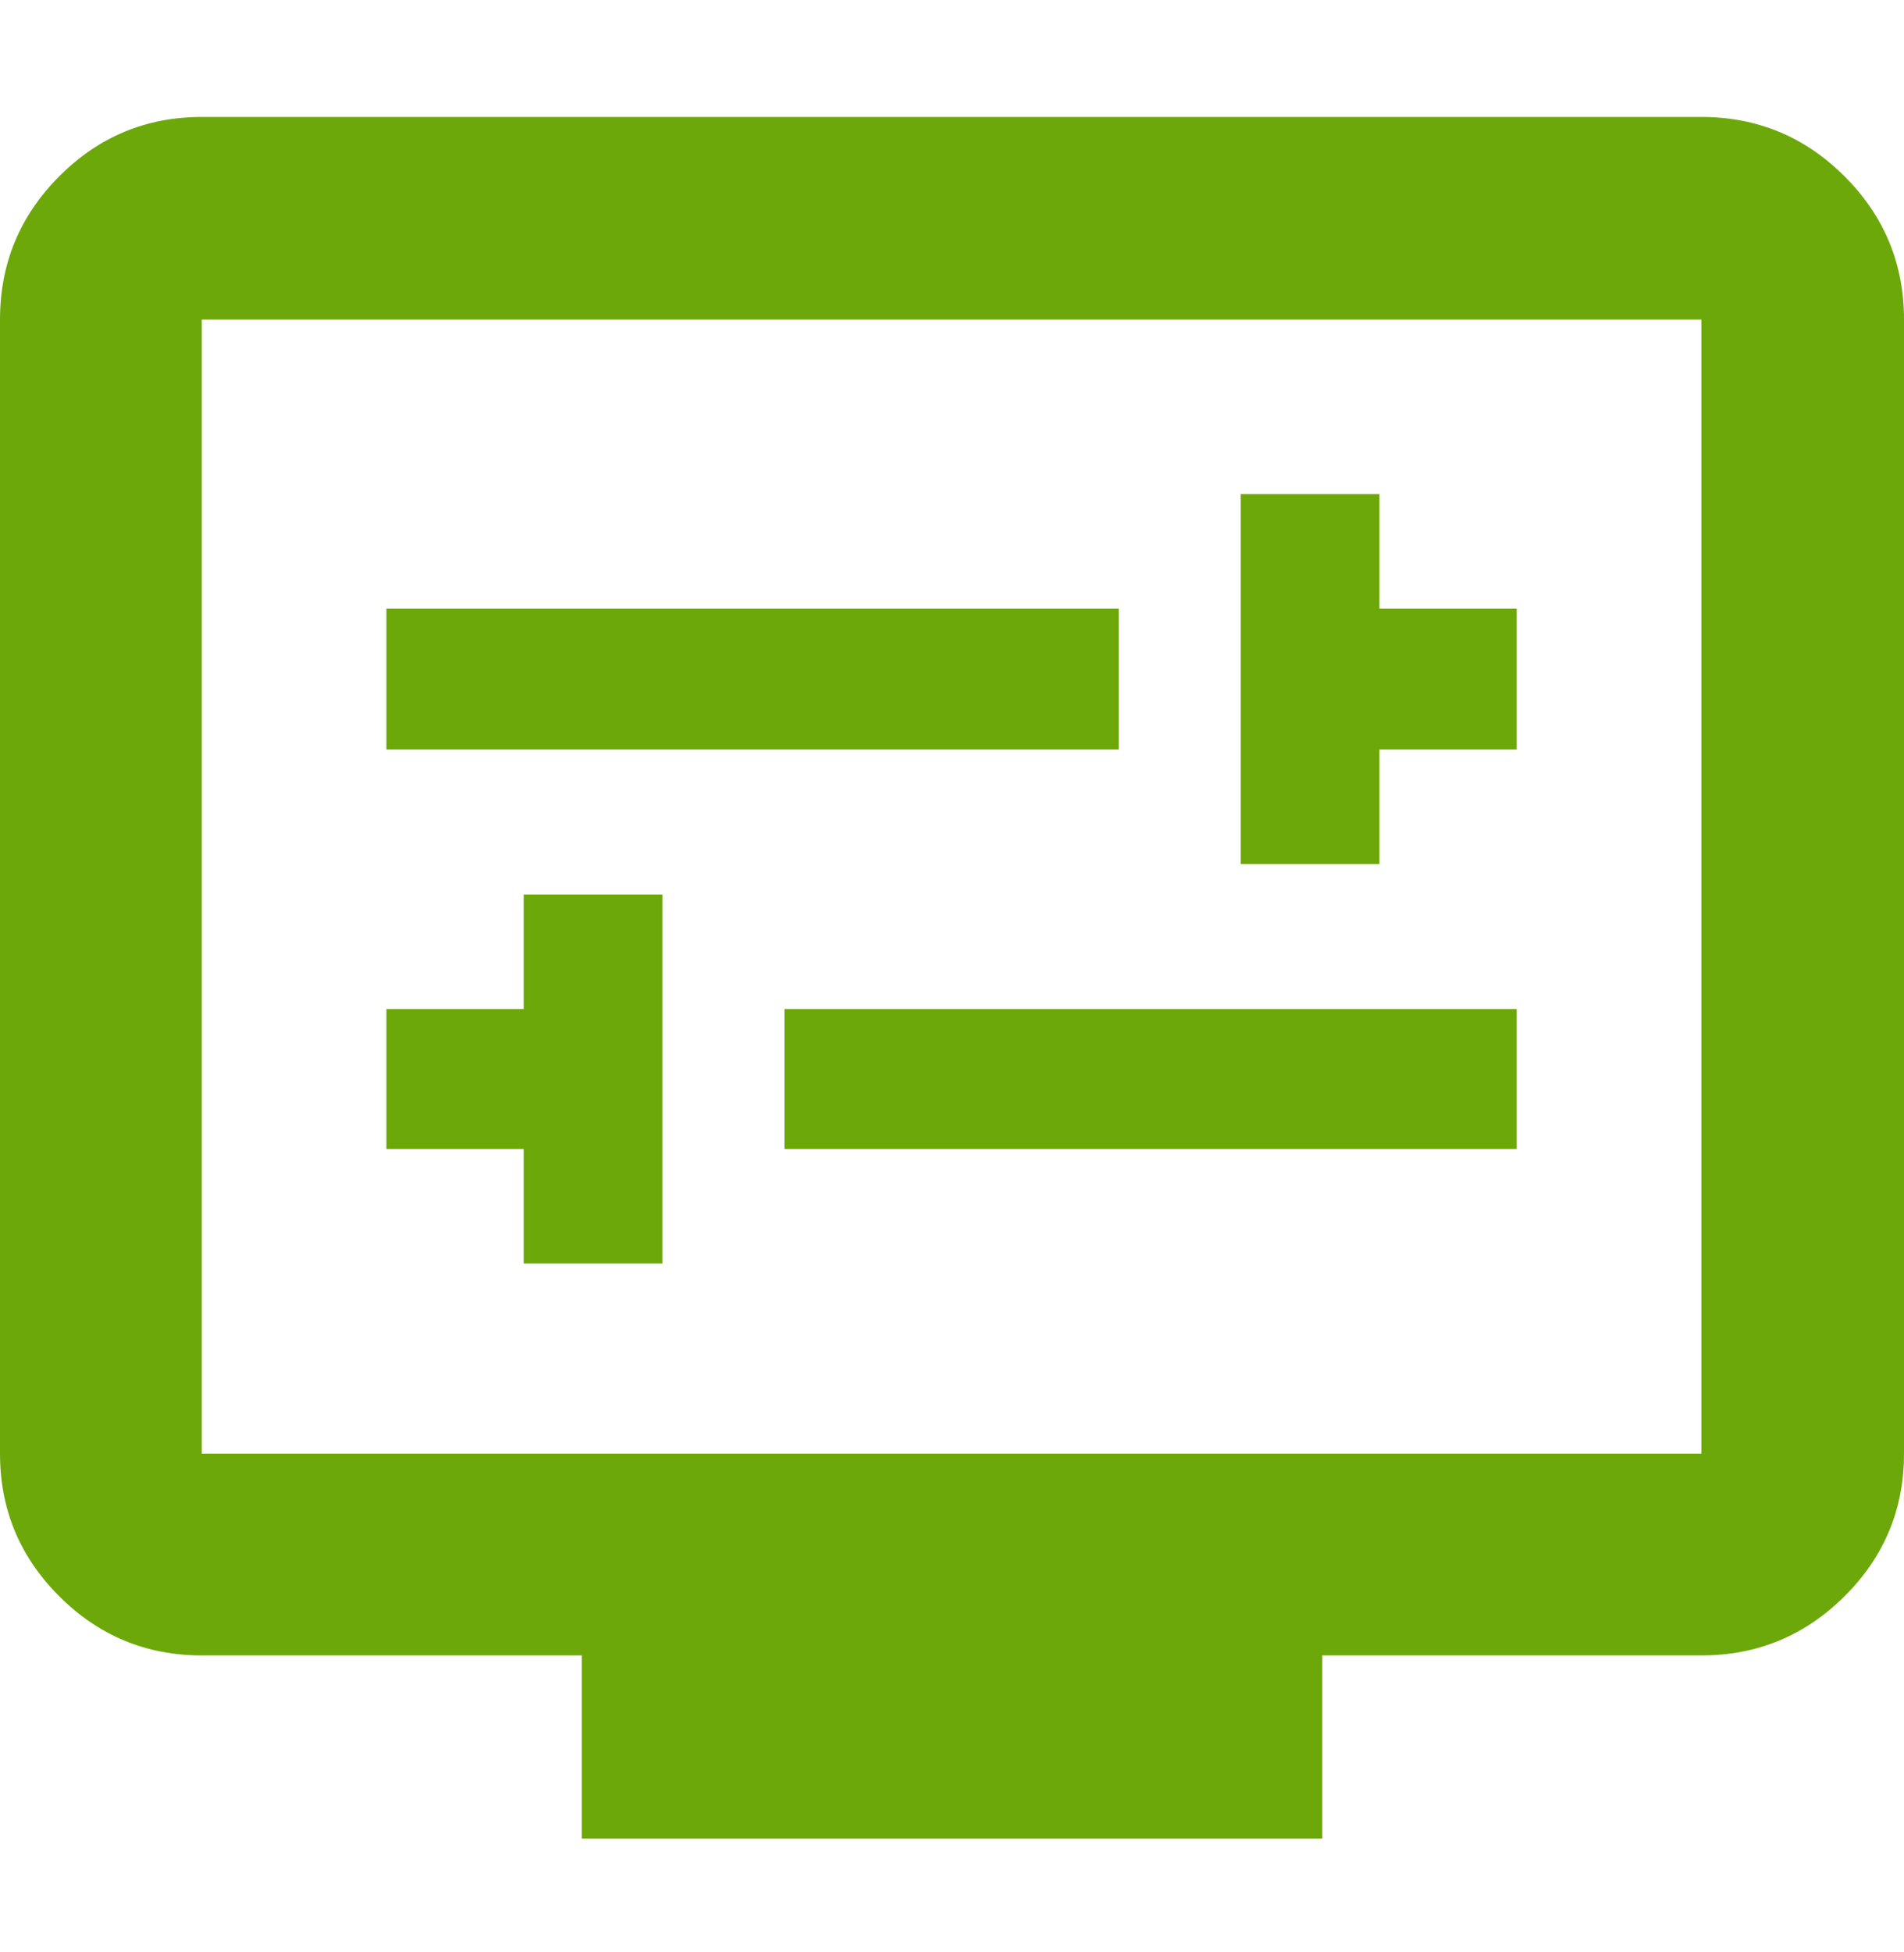 <svg width="40" height="41" viewBox="0 0 40 41" fill="none" xmlns="http://www.w3.org/2000/svg">
<path d="M11.002 26.534H13.916V18.785H11.002V21.189H8.118V24.13H11.002V26.534ZM16.48 24.13H31.864V21.189H16.48V24.13ZM26.066 18.144H28.98V15.74H31.864V12.781H28.98V10.377H26.066V18.144ZM8.118 15.74H23.502V12.781H8.118V15.74ZM12.221 38.61V34.764H4.238C3.07 34.764 2.072 34.349 1.243 33.52C0.414 32.692 0 31.694 0 30.526V6.711C0 5.538 0.414 4.536 1.243 3.704C2.072 2.872 3.07 2.456 4.238 2.456H35.744C36.917 2.456 37.92 2.872 38.752 3.704C39.584 4.536 40 5.538 40 6.711V30.526C40 31.694 39.584 32.692 38.752 33.52C37.92 34.349 36.917 34.764 35.744 34.764H27.779V38.61H12.221ZM4.238 30.526H35.744V6.711H4.238V30.526Z" fill="#6DA80B"/>
</svg>
